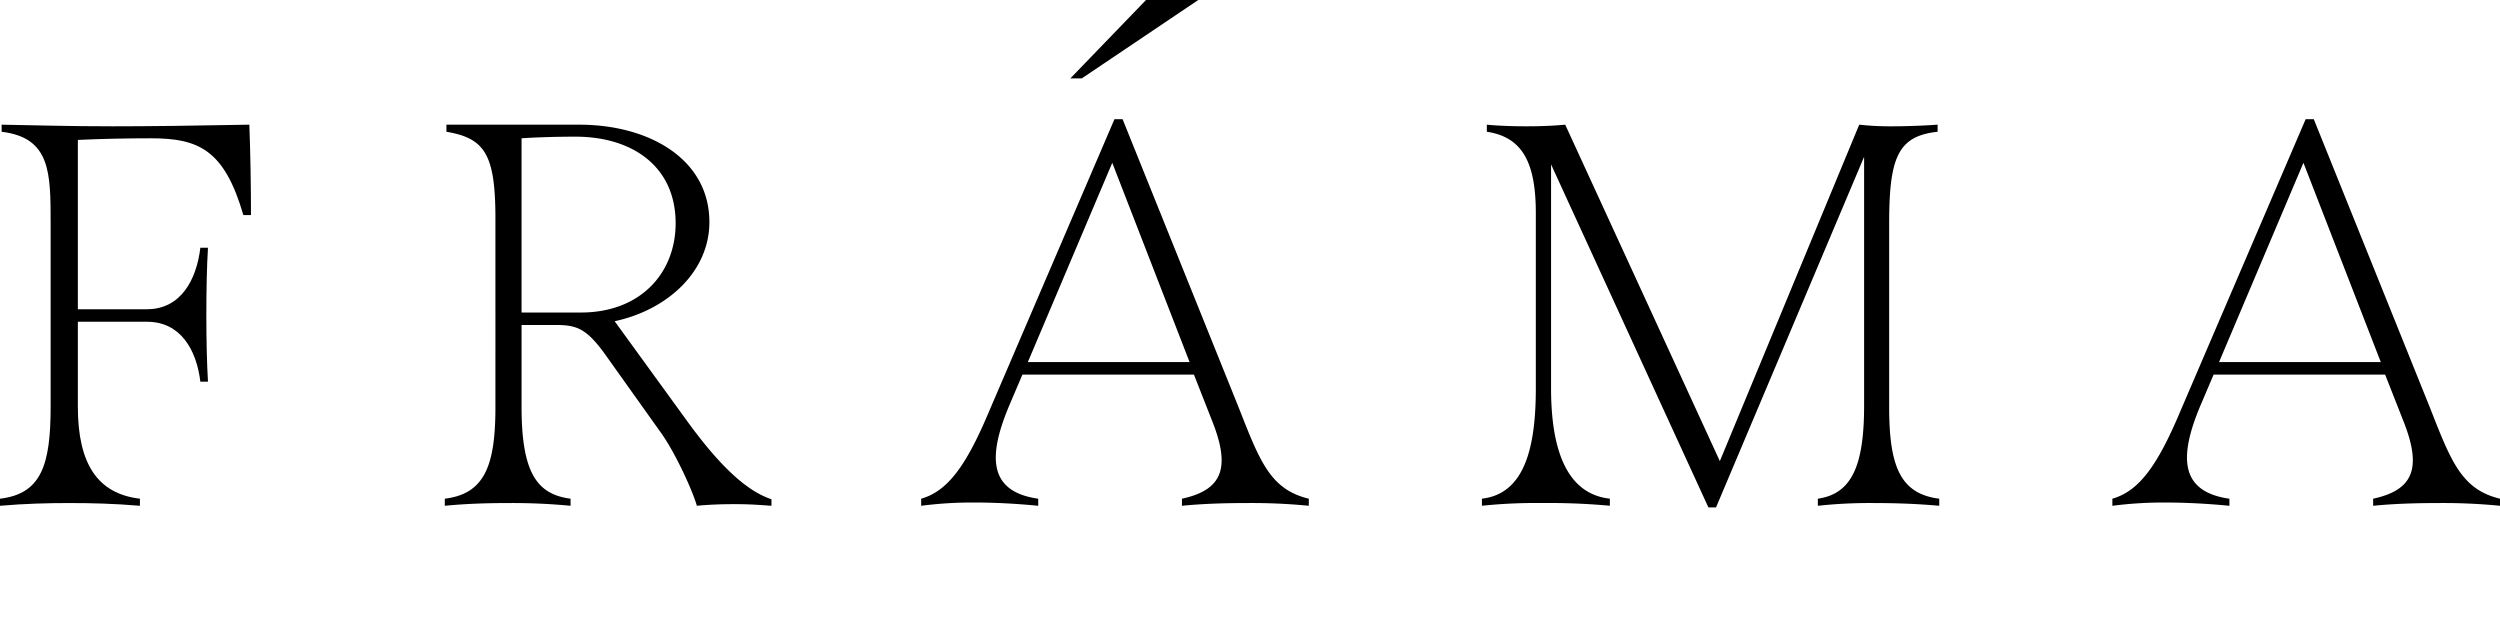 <svg id="Group_6" data-name="Group 6" xmlns="http://www.w3.org/2000/svg" xmlns:xlink="http://www.w3.org/1999/xlink" width="751.099" height="185.34" viewBox="0 0 751.099 185.34">
  <defs>
    <clipPath id="clip-path">
      <rect id="Rectangle_3" data-name="Rectangle 3" width="751.099" height="185.34"/>
    </clipPath>
  </defs>
  <g id="Group_5" data-name="Group 5" clip-path="url(#clip-path)">
    <path id="Path_32" data-name="Path 32" d="M75.405,148.117h-2.29C67.39,128.488,59.7,125.053,45.309,125.053c-7.2,0-14.885.163-21.918.49v50.87H44.163c10.142,0,14.885-8.833,16.03-18.483h2.29c-.327,5.234-.49,12.758-.49,20.119s.163,14.721.49,20.119h-2.29c-1.145-9.487-5.888-17.993-16.03-17.993H23.39v25.517c0,17.338,6.052,26.172,18.647,27.644v2.126c-7.851-.655-14.394-.818-21.1-.818s-13.249.163-20.937.818v-2.126c12.431-1.472,15.212-10.141,15.212-27.644V150.734c0-15.376,0-25.844-14.721-27.643v-2.126c10.469.164,19.628.491,33.368.491,10.469,0,24.372-.163,41.056-.491.327,9,.49,18.156.49,27.153" transform="translate(0 -83.507)"/>
    <path id="Path_33" data-name="Path 33" d="M529.7,233.5v1.963c-4.58-.327-7.034-.49-11.123-.49s-8.015.164-11.286.49c-1.472-5.071-6.87-16.684-11.123-22.409l-17.011-23.881c-4.907-6.543-7.687-7.851-13.085-8.015H454.62v24.535c0,19.792,4.58,26.335,14.721,27.643v2.126a183.721,183.721,0,0,0-18.646-.818c-6.216,0-12.268.163-19.138.818v-2.126c12.1-1.472,15.212-10.141,15.212-27.643V149.263c0-19.3-3.108-24.208-14.721-26.171v-2.126h39.911c20.937,0,39.093,10.3,39.093,29.279,0,14.721-12.431,26.334-28.461,29.77l22.082,30.424C512.687,221.4,521.193,230.72,529.7,233.5M472.45,177.4c17.992,0,28.461-11.941,28.461-26.826,0-17.011-12.922-26.007-30.1-26.007-5.234,0-11.45.163-16.193.491V177.4Z" transform="translate(-297.923 -83.507)"/>
    <path id="Path_34" data-name="Path 34" d="M1010.206,149.83v2.126a173.935,173.935,0,0,0-18.647-.818c-6.216,0-12.758.163-19.465.818V149.83c12.1-2.617,14.558-9.16,9.323-22.736l-5.725-14.558H924.169l-3.762,8.833c-6.706,15.7-6.542,26.335,8.506,28.461v2.126c-6.707-.654-13.249-.982-19.3-.982a119.7,119.7,0,0,0-15.867.982V149.83c8.015-2.29,13.576-9.978,20.446-26.335l37.621-87.673h2.454l34.84,86.528c6.379,16.193,9.487,24.7,21.1,27.48m-35.822-41.056L951.158,48.907,925.8,108.774ZM942,23.554h-3.435L961.3,0H977Z" transform="translate(-616.991)"/>
    <path id="Path_35" data-name="Path 35" d="M1575.212,233.336v2.126c-7.361-.654-13.74-.818-19.464-.818a144.565,144.565,0,0,0-17.011.818v-2.126c10.3-1.472,13.9-10.141,13.9-27.97V130.615l-44.49,105.339h-2.29L1458.587,132.9v67.227c0,17.665,4.253,31.732,17.666,33.2v2.126a199.4,199.4,0,0,0-19.955-.818,160.073,160.073,0,0,0-18.484.818v-2.126c12.922-1.472,16.194-15.539,16.194-33.2V147.626c0-14.885-3.762-22.9-14.721-24.535v-2.127c3.271.327,7.688.491,11.941.491,4.089,0,8.179-.163,11.613-.491l46.454,101.086,41.874-101.086a86.258,86.258,0,0,0,9.977.491c3.926,0,8.833-.163,13.577-.491v2.127c-11.941,1.308-14.558,7.688-14.558,27.643v54.959c0,17.5,3.108,26.171,15.048,27.643" transform="translate(-992.586 -83.507)"/>
    <path id="Path_36" data-name="Path 36" d="M2165.953,229.69v2.126a173.936,173.936,0,0,0-18.646-.818c-6.216,0-12.759.163-19.465.818V229.69c12.1-2.617,14.558-9.16,9.324-22.736L2131.44,192.4h-51.525l-3.762,8.833c-6.707,15.7-6.543,26.335,8.506,28.461v2.126c-6.707-.654-13.249-.982-19.3-.982a119.7,119.7,0,0,0-15.866.982V229.69c8.015-2.29,13.576-9.978,20.446-26.335l37.621-87.673h2.454l34.84,86.528c6.379,16.193,9.487,24.7,21.1,27.48m-35.822-41.056L2106.9,128.767l-25.353,59.866Z" transform="translate(-1414.854 -79.86)"/>
    <line id="Line_1" data-name="Line 1" x2="750.489" transform="translate(0.305 185.34)" fill="#fff"/>
  </g>
</svg>